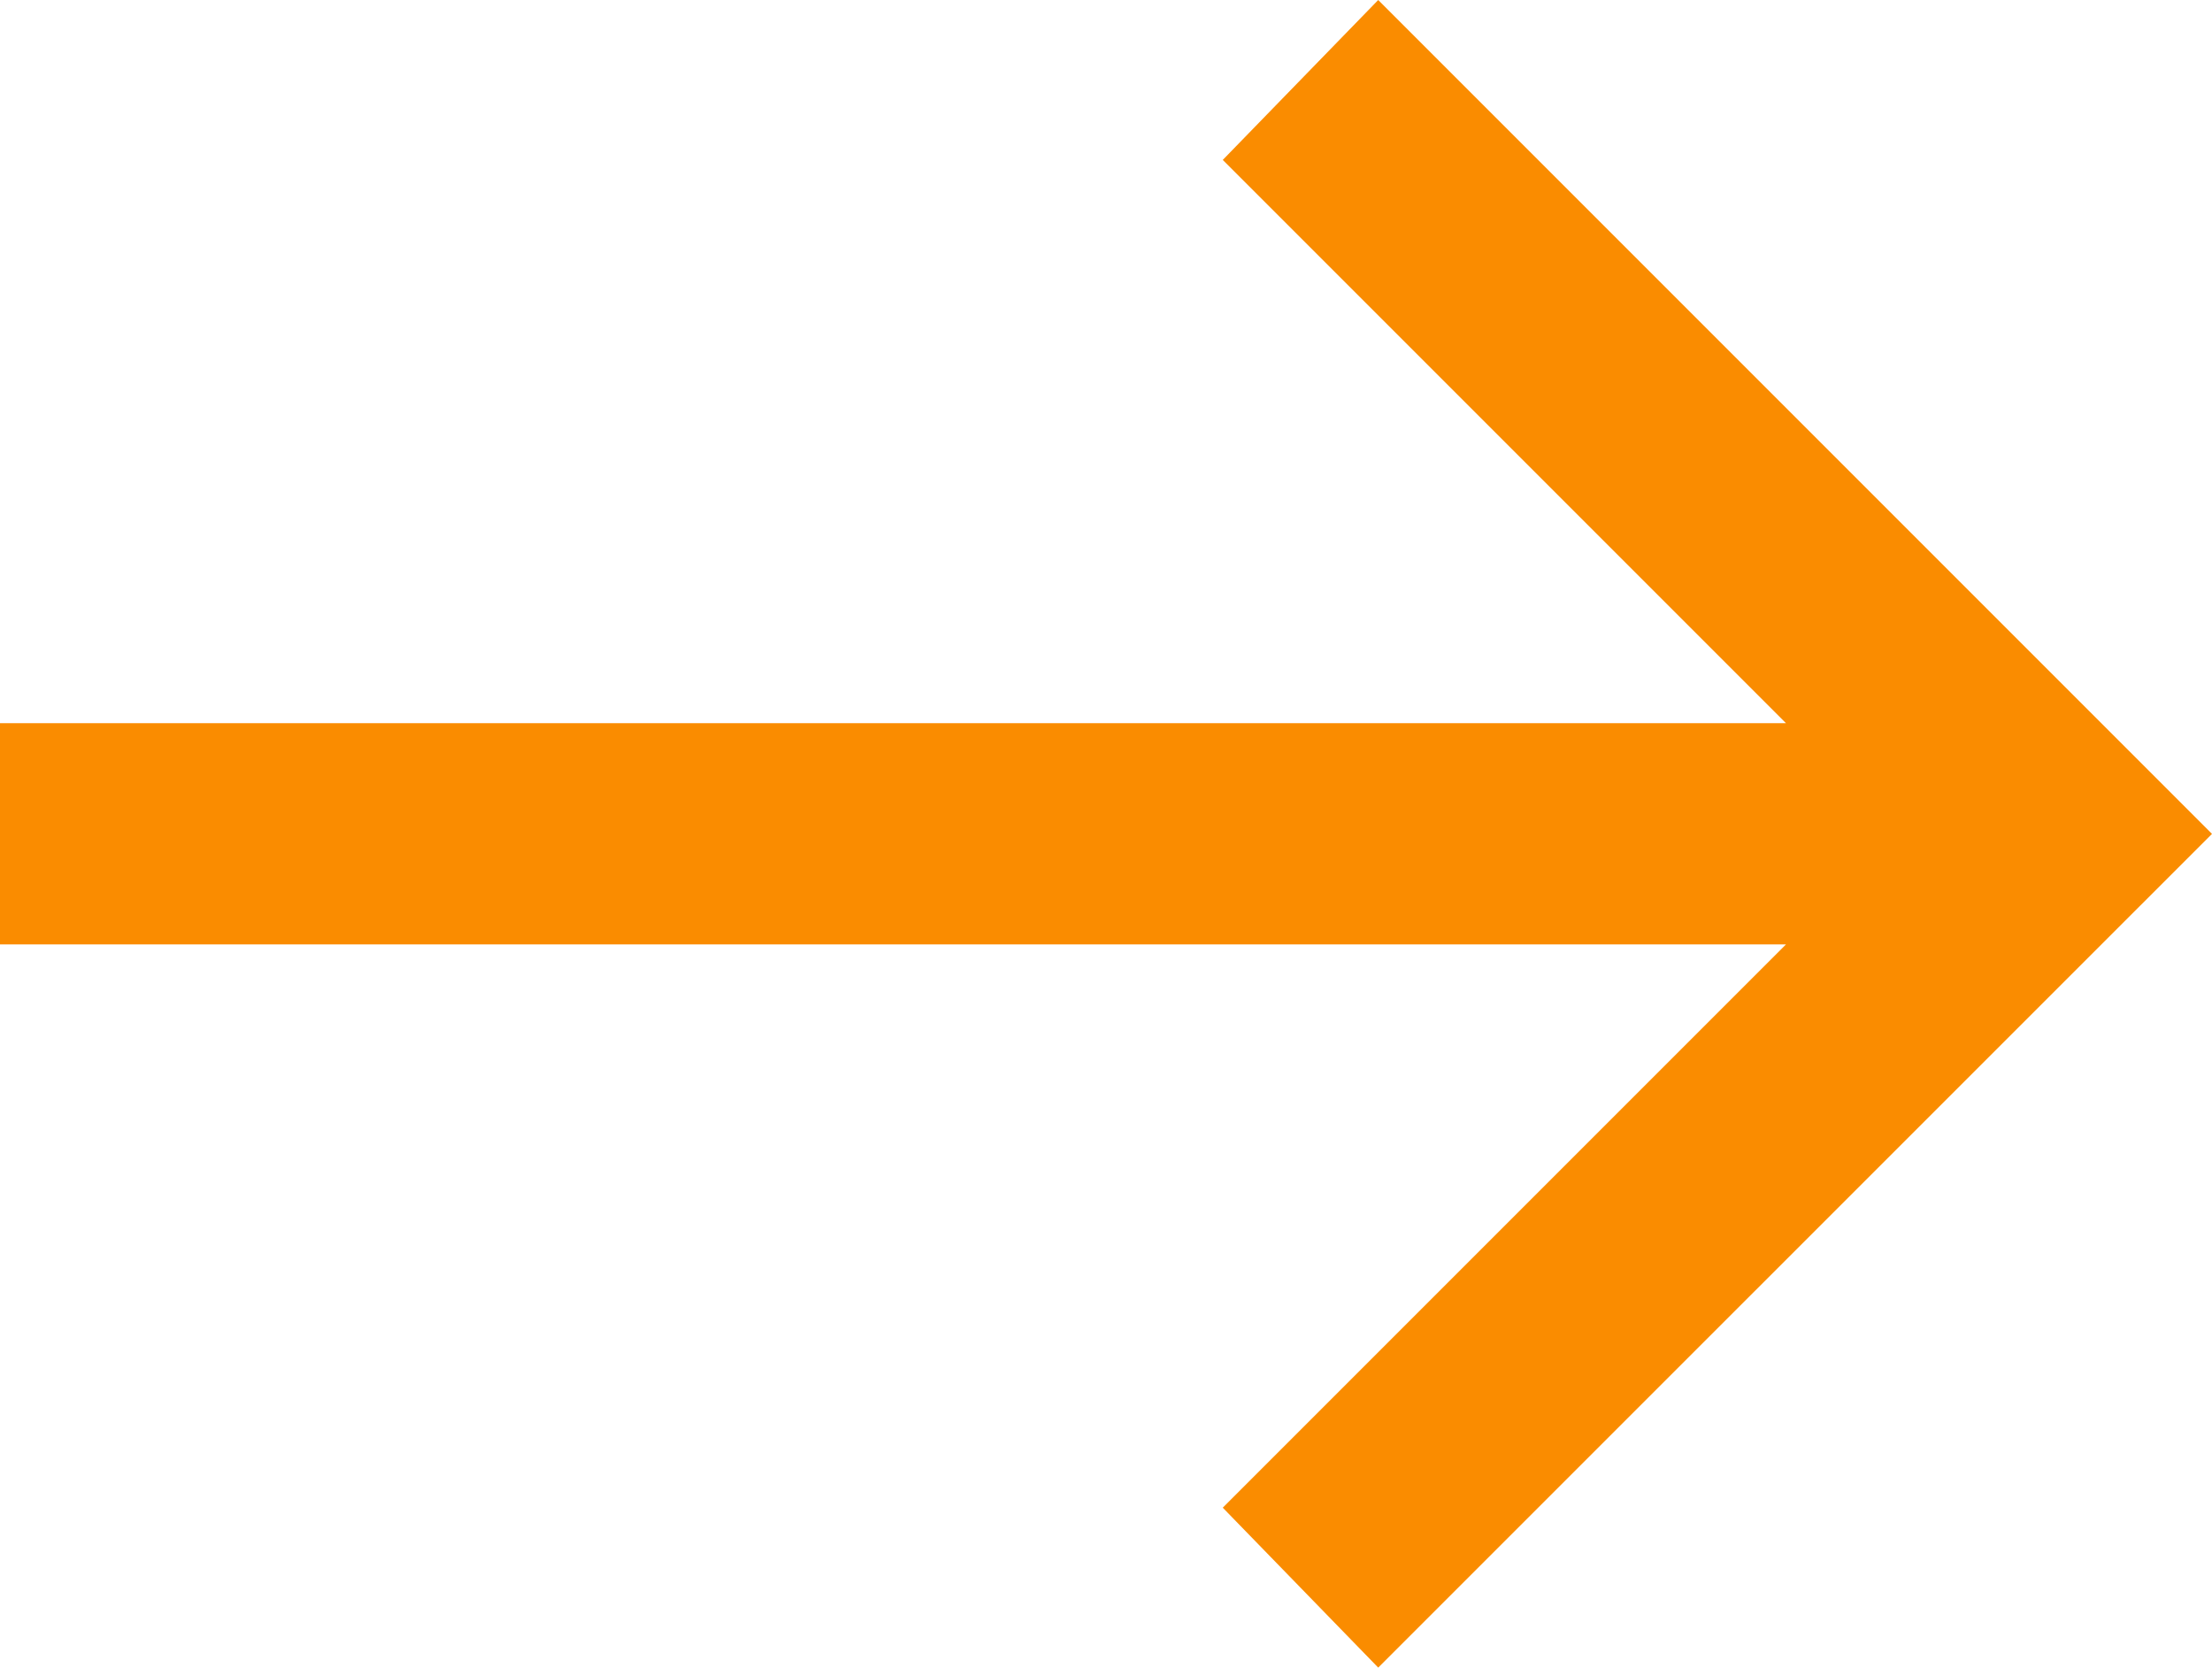 <svg xmlns="http://www.w3.org/2000/svg" width="17.873" height="13.473" viewBox="0 0 17.873 13.473"><path id="arrow_right_alt_24dp_E8EAED_FILL0_wght300_GRAD0_opsz24" d="M191.136-692.677l-1.256-1.292,4.551-4.551H180v-1.787h14.431l-4.551-4.551,1.256-1.292,6.737,6.737Z" transform="translate(-180 706.15)" fill="#fa8c00"></path></svg>